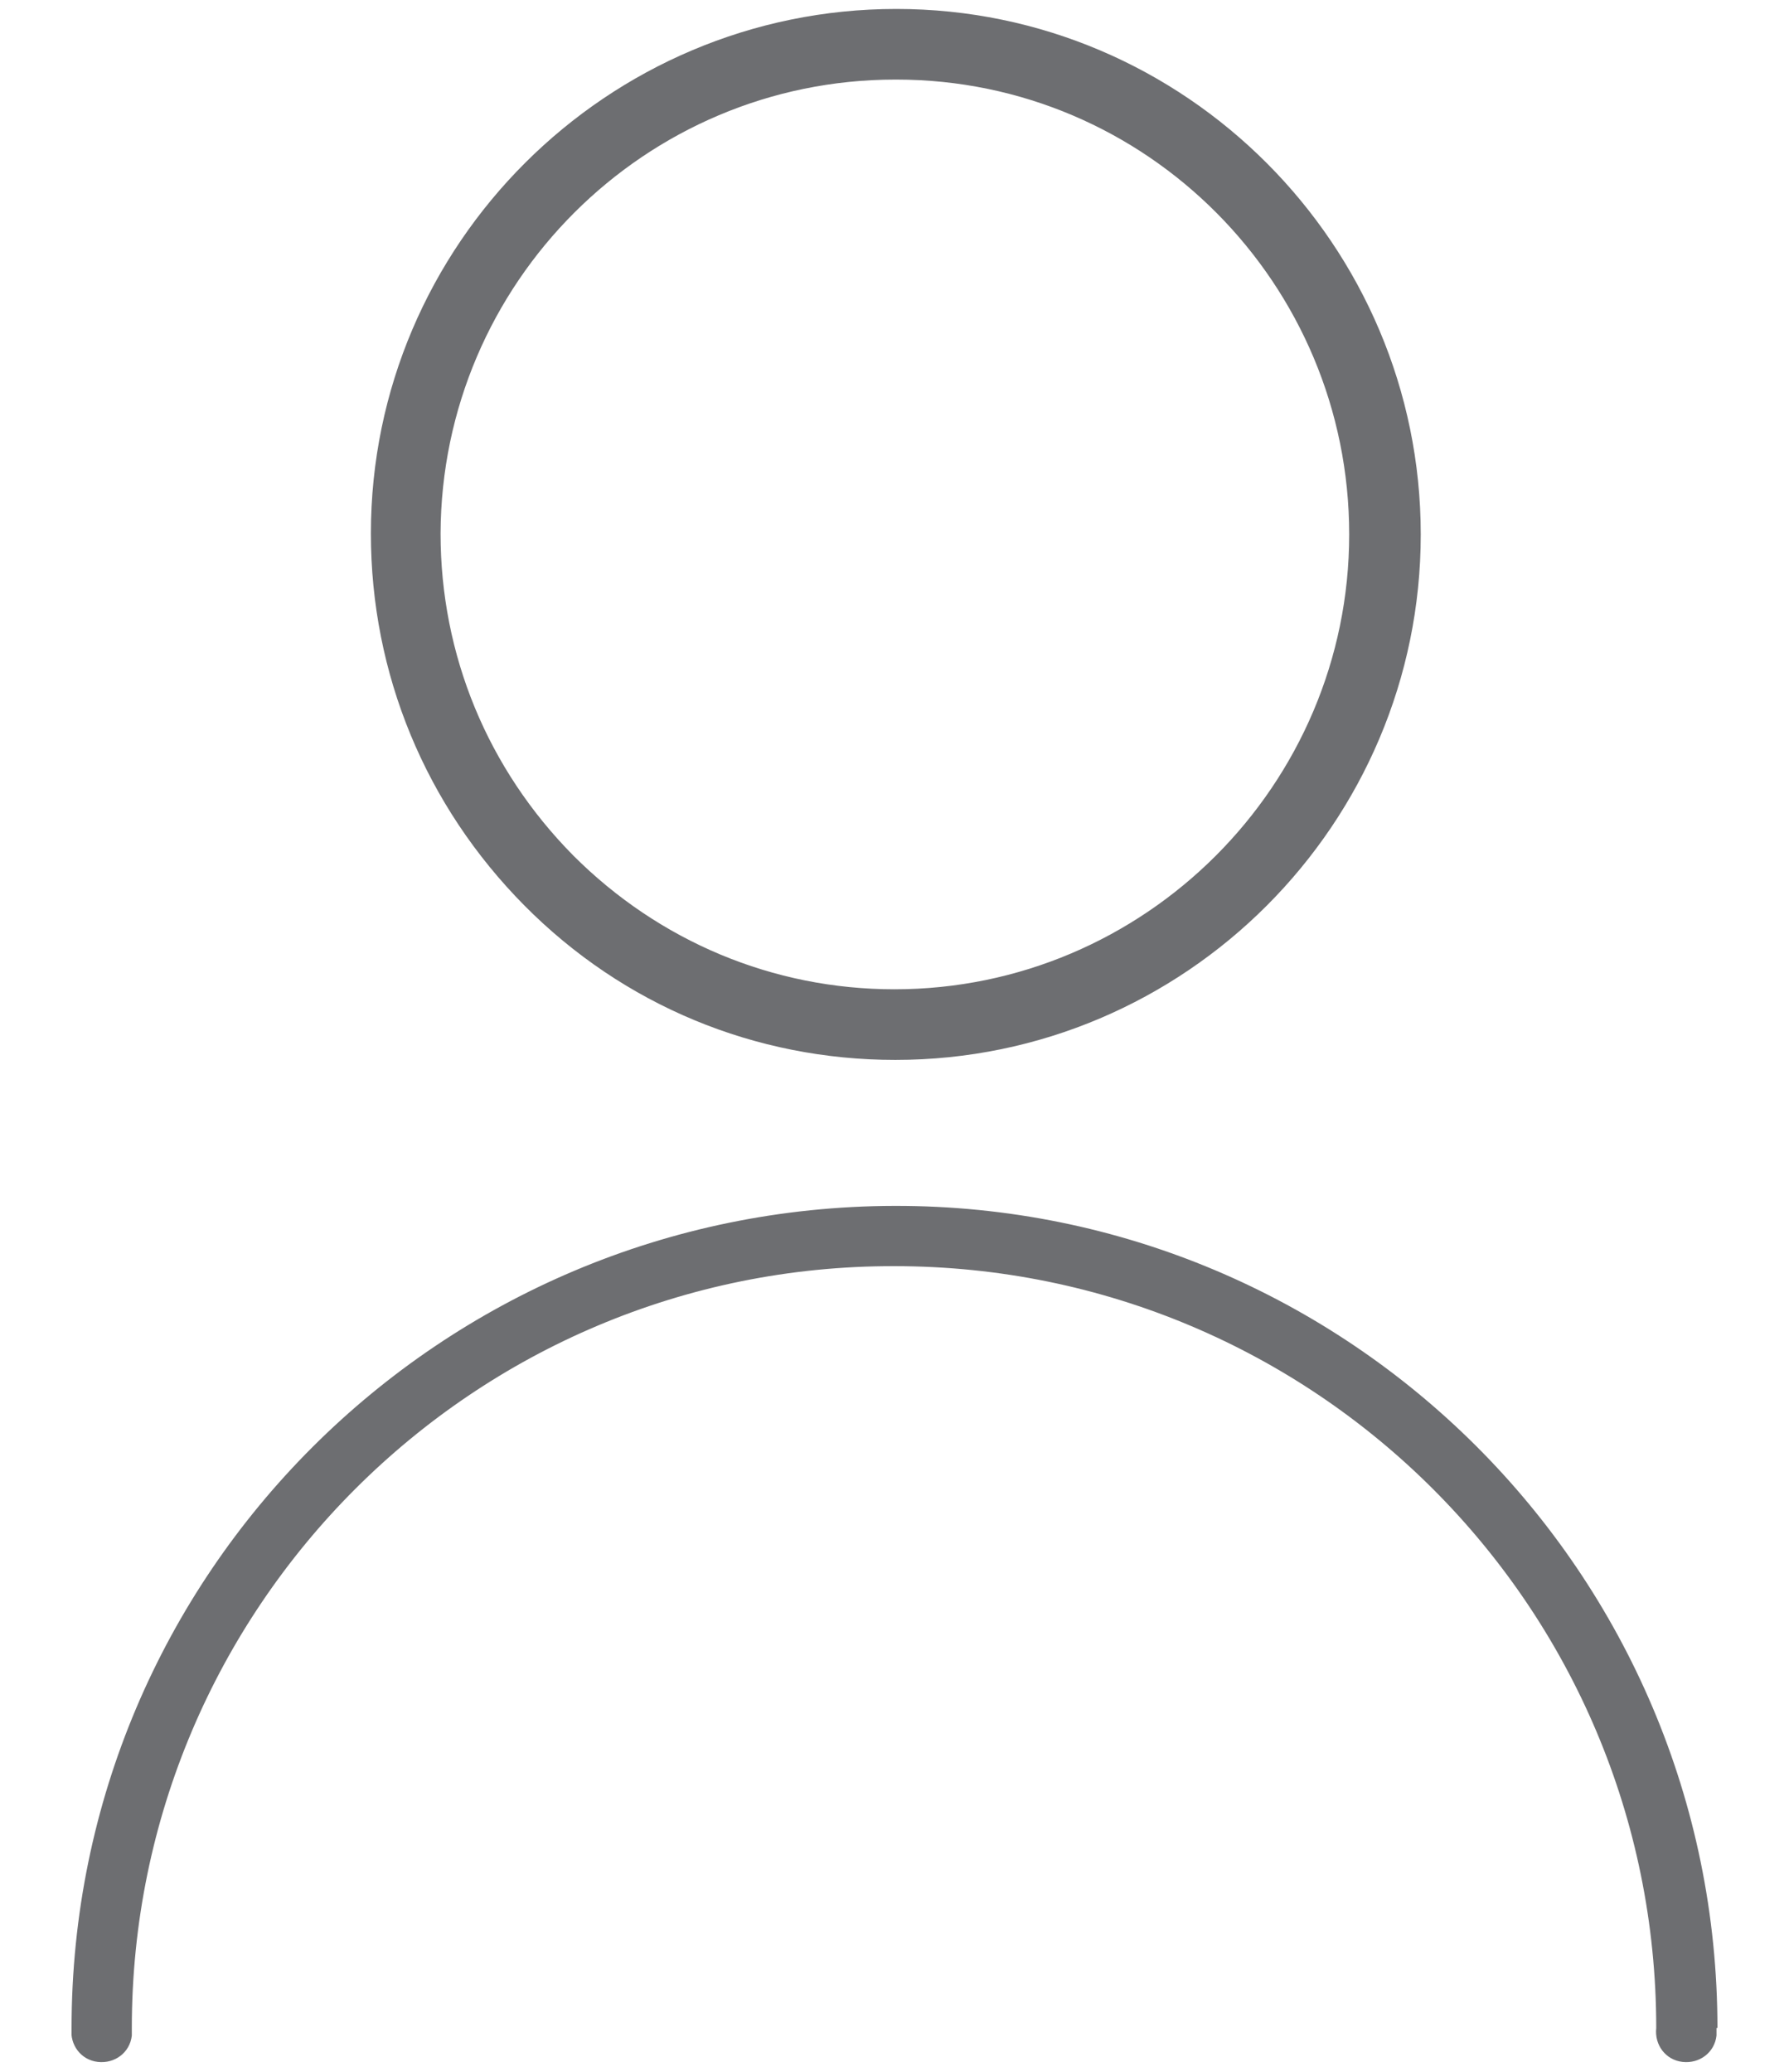 <svg width="19" height="22" viewBox="0 0 19 22" fill="none" xmlns="http://www.w3.org/2000/svg">
<g clip-path="url(#clip0_2174_2777)">
<path d="M9.509 11.255C8.019 11.255 6.619 10.675 5.569 9.615C4.519 8.555 3.939 7.155 3.939 5.665C3.939 2.595 6.449 0.095 9.519 0.095C12.589 0.095 15.089 2.605 15.089 5.675C15.089 8.745 12.589 11.255 9.509 11.255ZM9.509 0.845C6.849 0.845 4.689 3.005 4.679 5.665C4.679 6.955 5.179 8.165 6.089 9.085C6.999 9.995 8.209 10.505 9.499 10.505C12.159 10.505 14.329 8.335 14.329 5.675C14.329 3.015 12.18 0.845 9.519 0.845H9.509Z" fill="#6D6E71"/>
<path d="M18.24 21.535C18.24 16.705 14.32 12.795 9.5 12.805C4.67 12.815 0.76 16.715 0.76 21.535C0.74 21.715 0.86 21.875 1.04 21.895C1.22 21.915 1.38 21.795 1.4 21.615C1.4 21.585 1.4 21.565 1.4 21.535C1.4 17.065 5.03 13.435 9.5 13.445C13.97 13.445 17.59 17.065 17.59 21.535C17.57 21.715 17.69 21.875 17.87 21.895C18.05 21.915 18.21 21.795 18.23 21.615C18.23 21.585 18.23 21.565 18.23 21.535H18.24Z" fill="#6D6E71"/>
</g>
<defs>
<clipPath id="clip0_2174_2777">
<rect width="17.48" height="21.81" fill="white" transform="translate(0.76 0.095)"/>
</clipPath>
</defs>
</svg>
